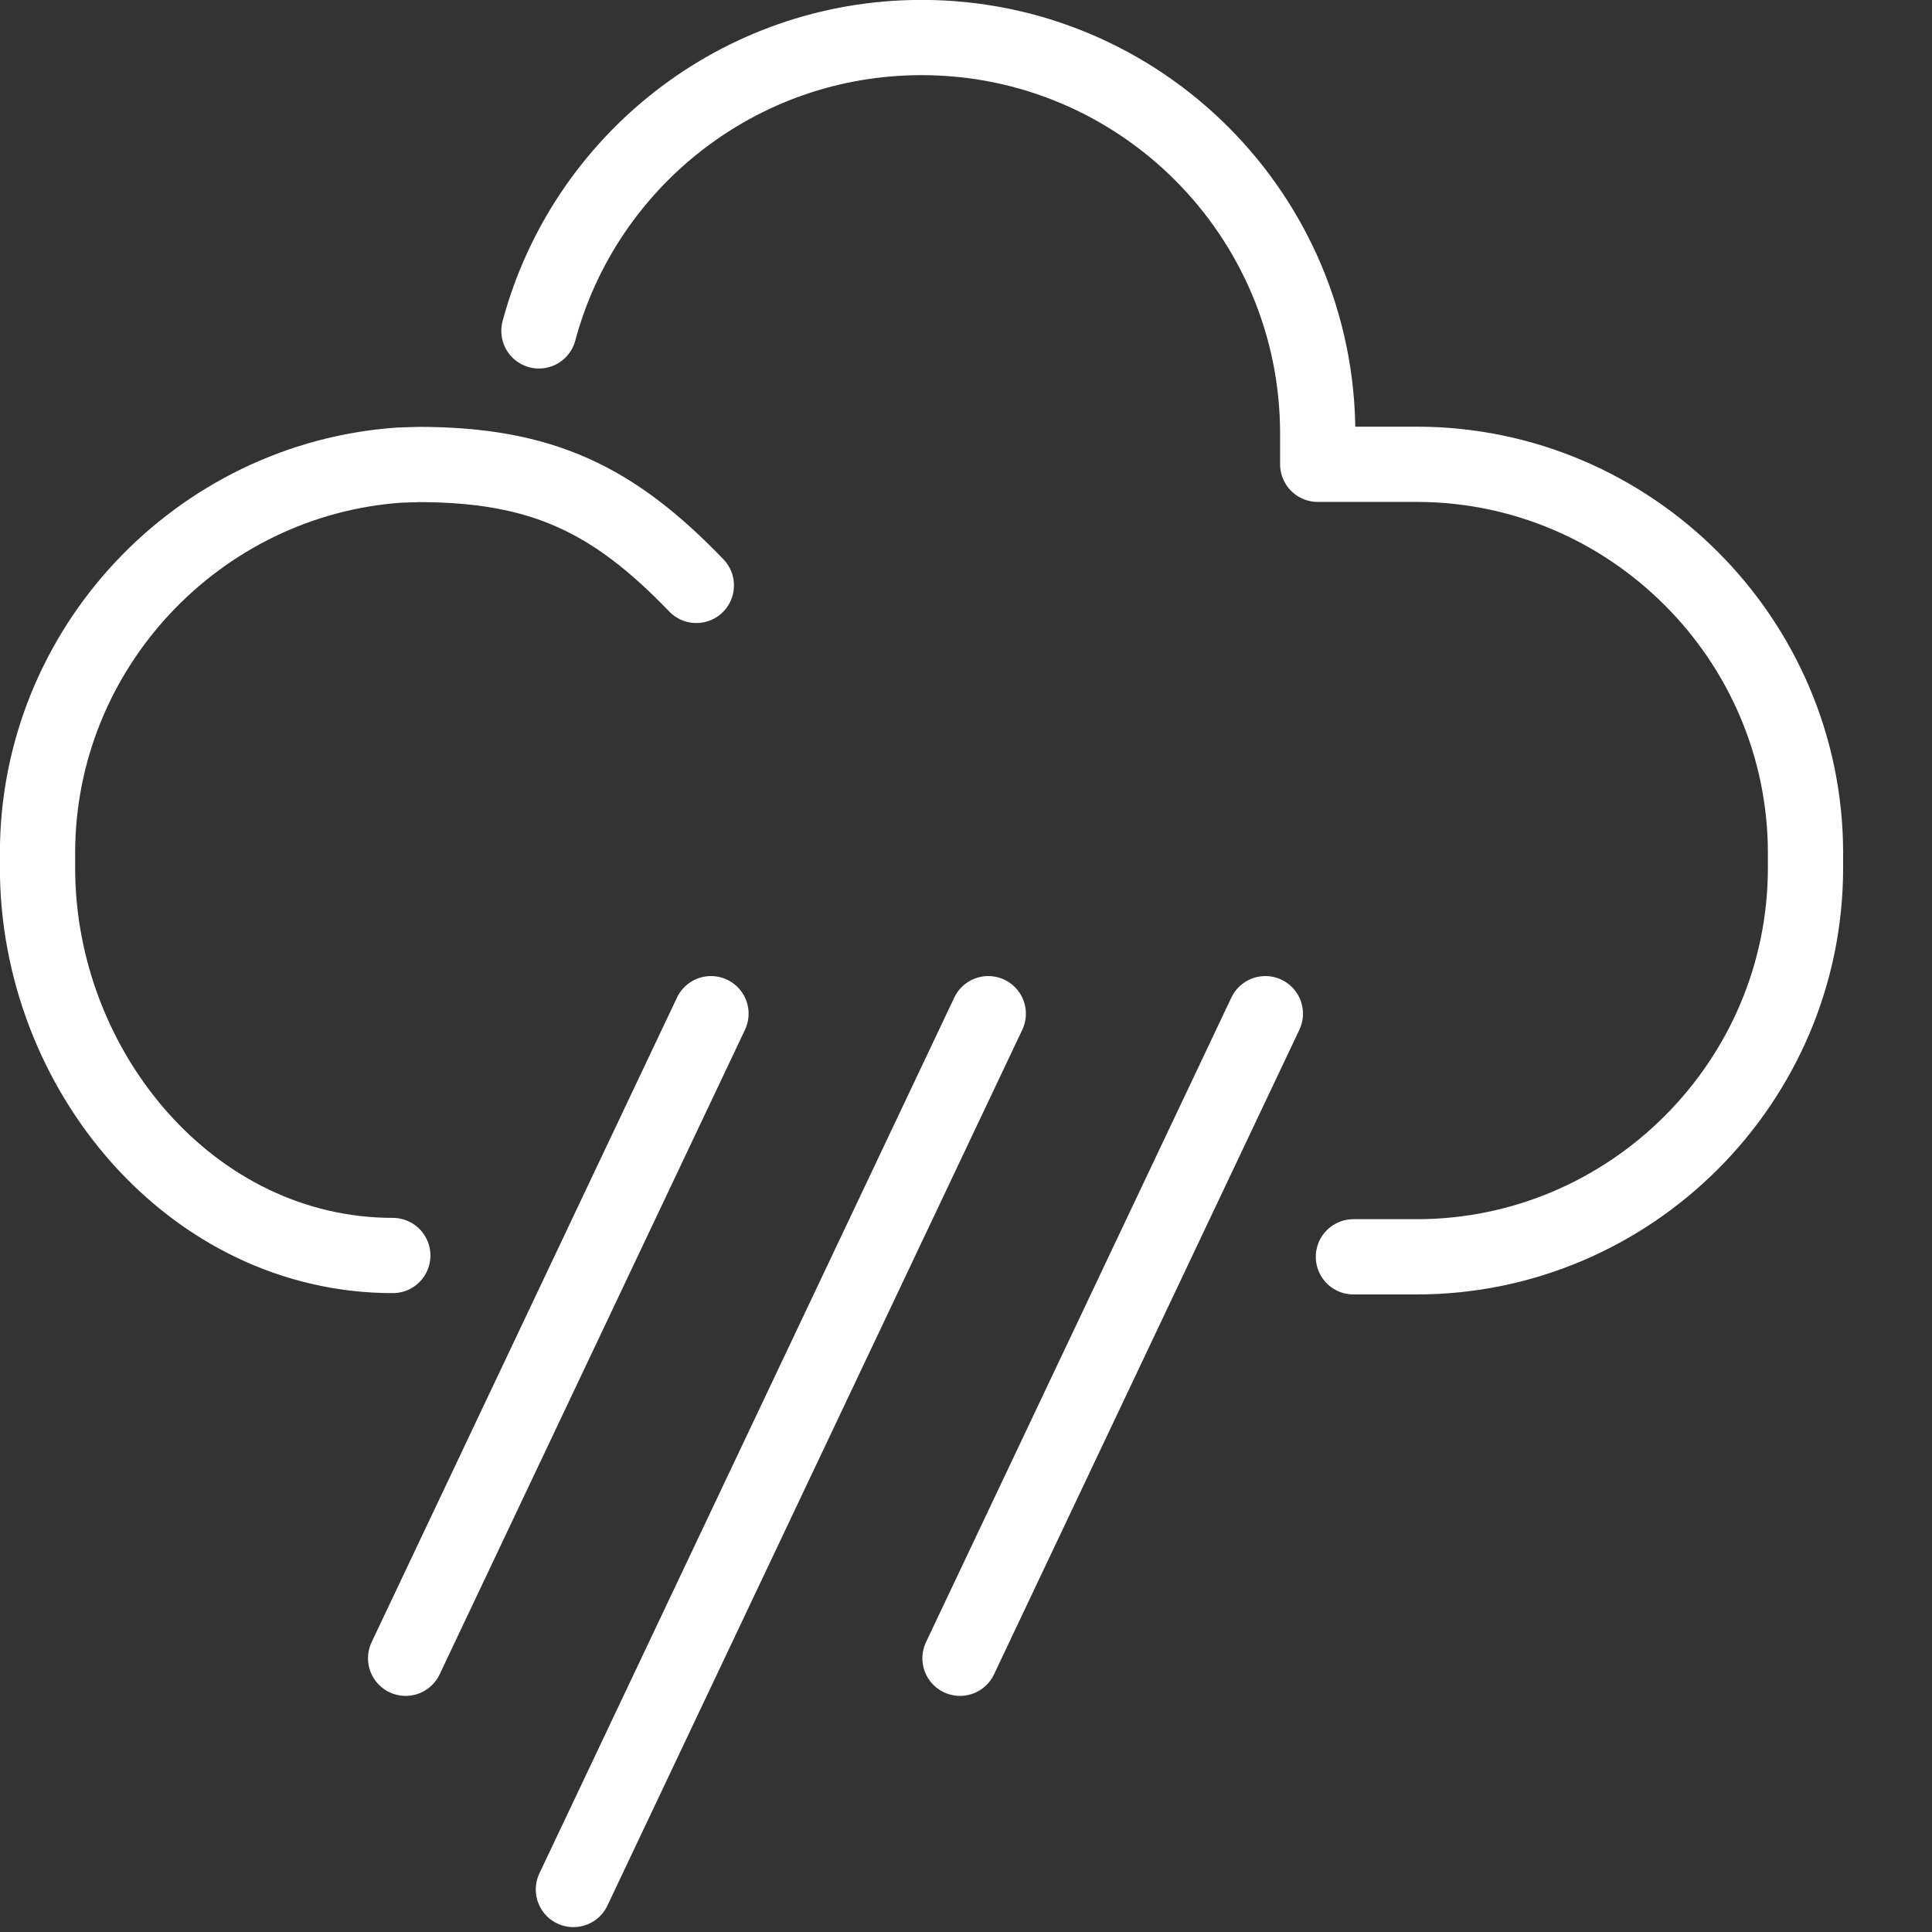 <?xml version="1.0" encoding="UTF-8" standalone="no"?><!DOCTYPE svg PUBLIC "-//W3C//DTD SVG 1.1//EN" "http://www.w3.org/Graphics/SVG/1.1/DTD/svg11.dtd"><svg width="100%" height="100%" viewBox="0 0 19 19" version="1.1" xmlns="http://www.w3.org/2000/svg" xmlns:xlink="http://www.w3.org/1999/xlink" xml:space="preserve" xmlns:serif="http://www.serif.com/" style="fill-rule:evenodd;clip-rule:evenodd;stroke-linecap:round;stroke-linejoin:round;"><rect x="0" y="0" width="19" height="19" fill="#333333" stroke="none"/><rect id="wet" x="0" y="0" width="18.125" height="18.951" style="fill:none;"/><g id="wet1" serif:id="wet"><path d="M13.31,12.36l0.622,0c2.103,0 3.824,-1.72 3.824,-3.825l-0,-0.145c-0,-2.103 -1.721,-3.824 -3.824,-3.824l-0.973,0l-0,-0.3c-0,-2.152 -1.745,-3.897 -3.896,-3.897c-1.801,0 -3.318,1.223 -3.763,2.885m1.548,2.503c-0.812,-0.844 -1.514,-1.189 -2.732,-1.189l-0.19,0.006c-1.979,0.139 -3.557,1.803 -3.557,3.816l0,0.145c0,1.992 1.515,3.812 3.494,3.812m5.856,-2.378l-4.08,8.613m1.353,-8.613l-3.003,6.339m8.455,-6.339l-3.003,6.339" style="fill:none;fill-rule:nonzero;stroke:#fff;stroke-width:0.74px;"/></g></svg>